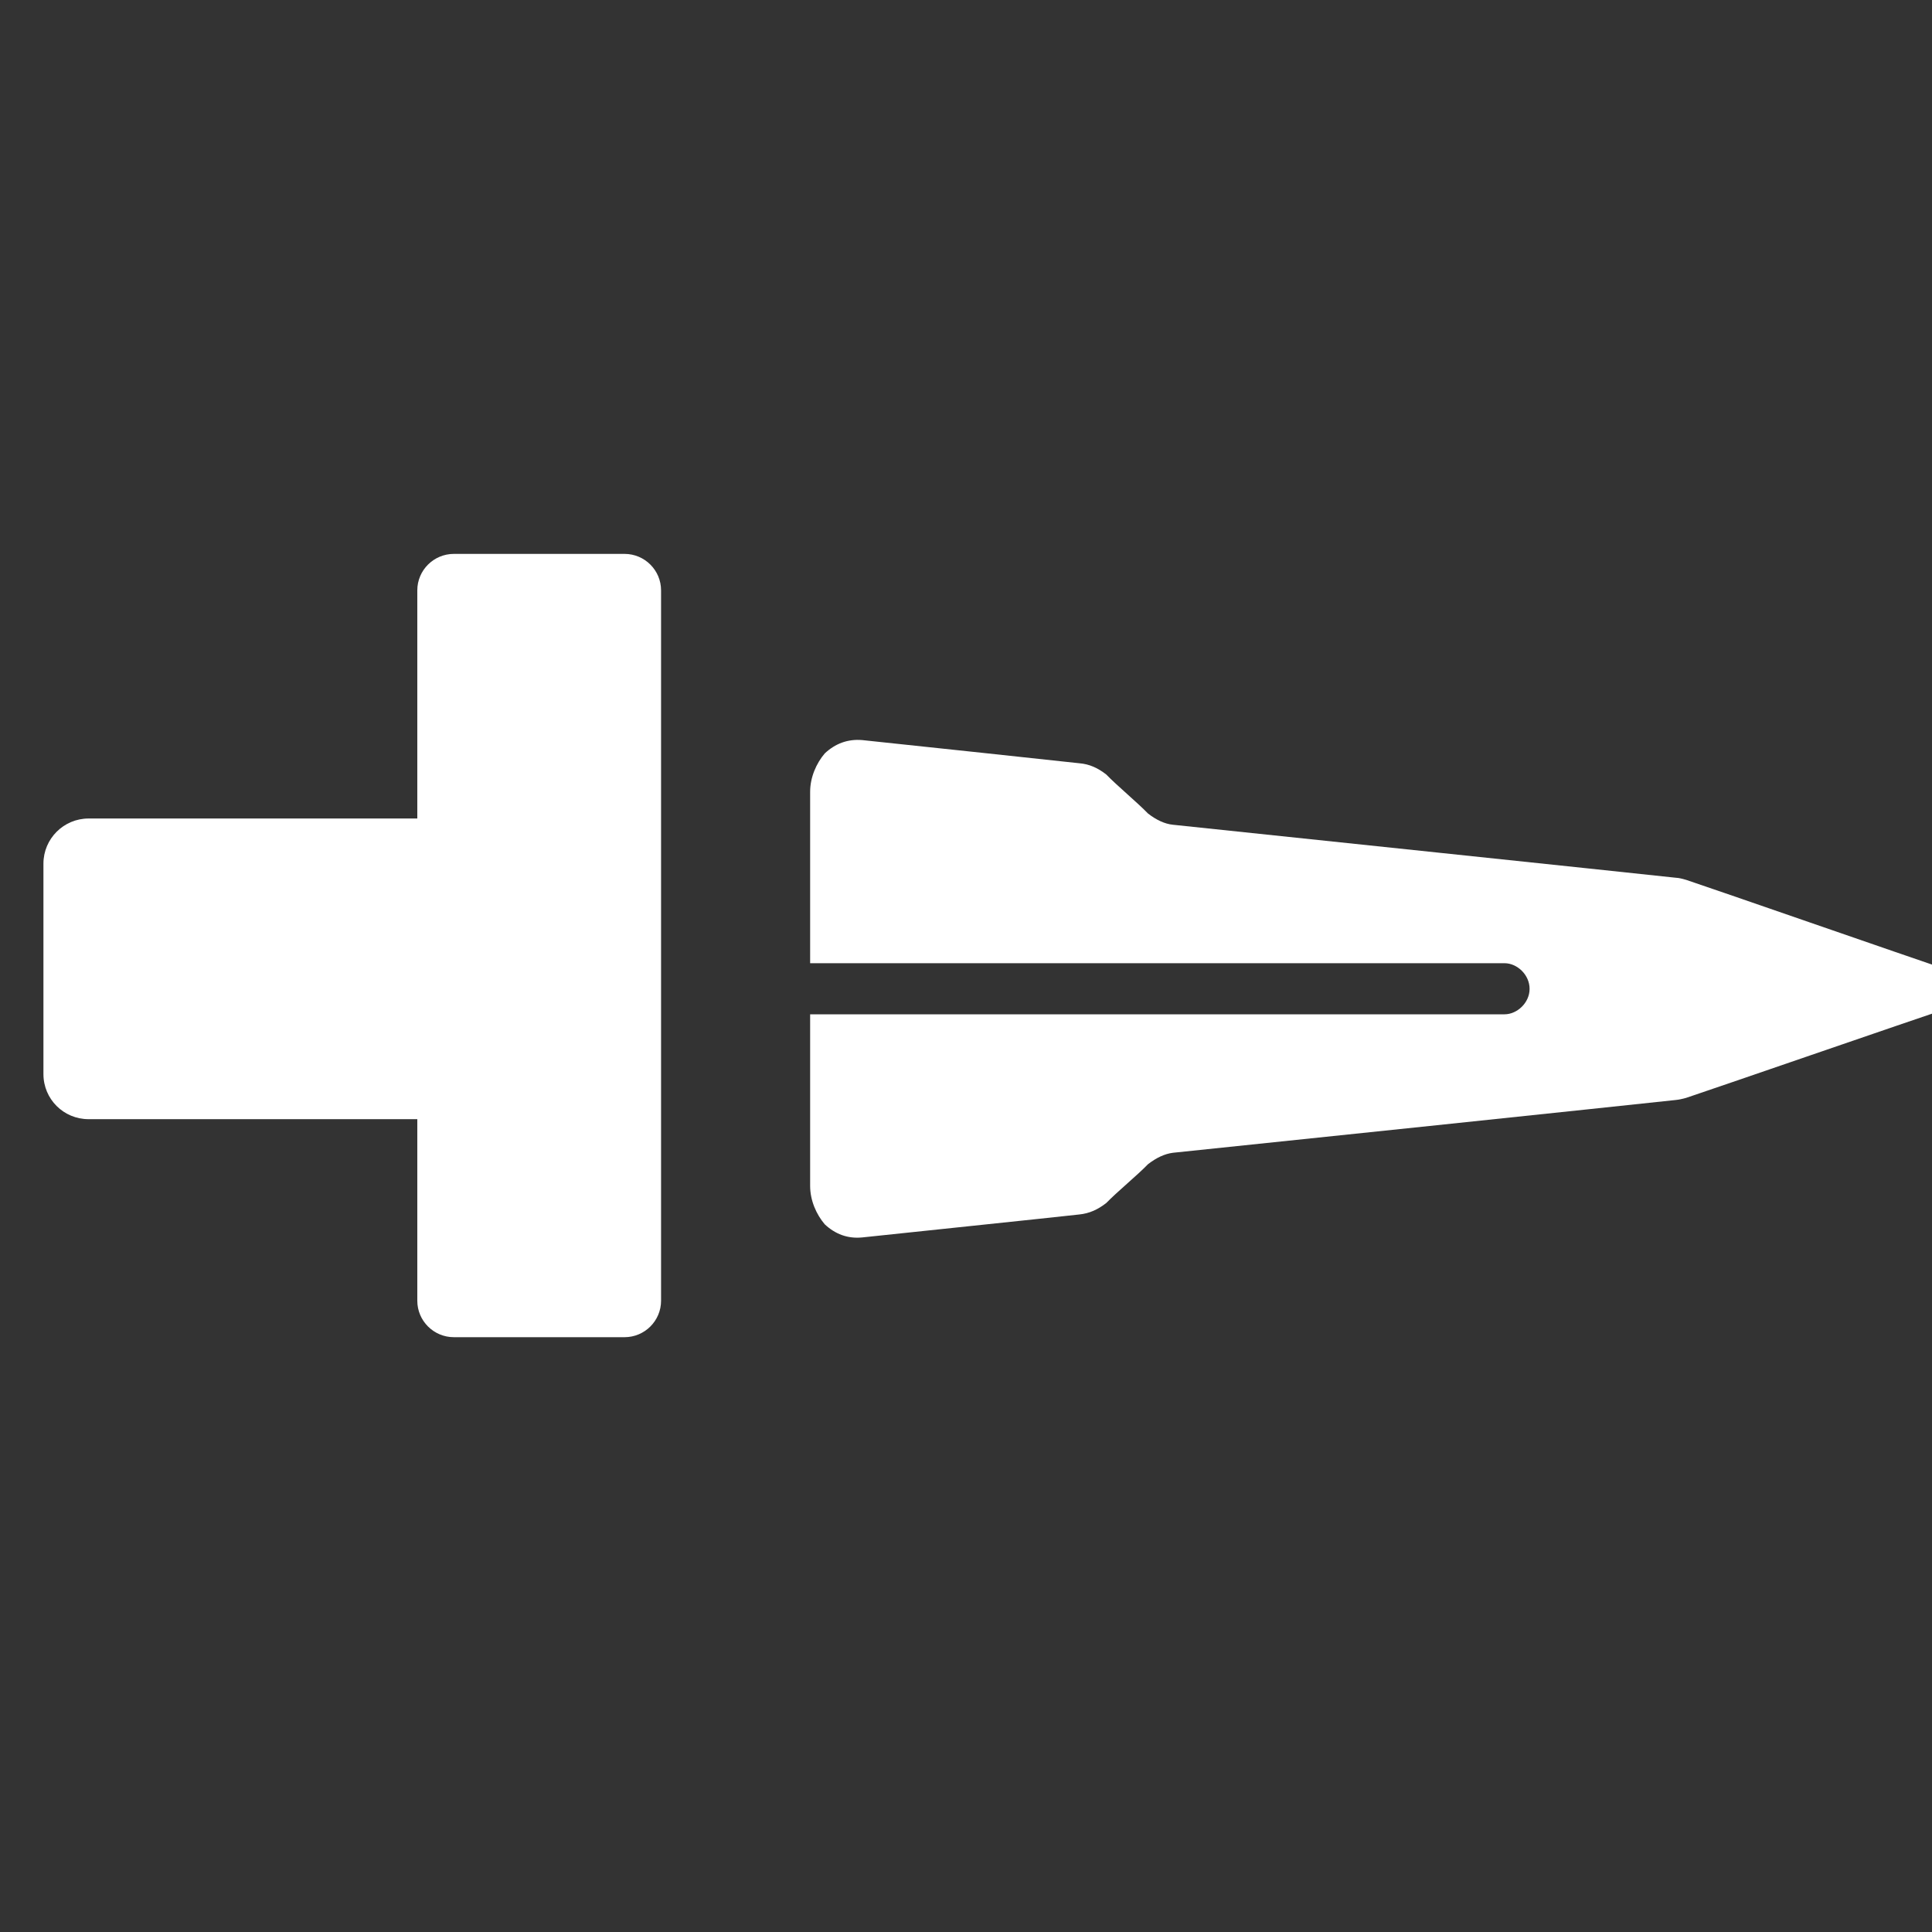 <?xml version="1.0" encoding="UTF-8" standalone="no"?>
<!DOCTYPE svg PUBLIC "-//W3C//DTD SVG 1.1//EN" "http://www.w3.org/Graphics/SVG/1.1/DTD/svg11.dtd">
<svg width="100%" height="100%" viewBox="0 0 512 512" version="1.1" xmlns="http://www.w3.org/2000/svg" xmlns:xlink="http://www.w3.org/1999/xlink" xml:space="preserve" xmlns:serif="http://www.serif.com/" style="fill-rule:evenodd;clip-rule:evenodd;stroke-linejoin:round;stroke-miterlimit:2;">
    <rect x="0" y="0" width="512" height="512" fill="#333333" stroke="none"/>
    <g id="SwordIcon" transform="matrix(3.76415e-16,6.147,-5.571,-8.94292e-15,4322.63,-9406.43)">
        <g transform="matrix(1.231,1.87003e-34,-2.25242e-15,3.373,-890.975,-1299)">
            <path d="M2006.07,608.132L1995.54,608.132L1995.54,613.905C1995.54,614.257 1996.25,614.542 1997.12,614.542L2004.49,614.542C2005.37,614.542 2006.07,614.257 2006.07,613.905L2006.07,608.132Z" style="fill:white;"/>
        </g>
        <g transform="matrix(-1.4426e-15,-0.992,0.899,6.07203e-17,-1438.51,10877.9)">
            <path d="M10222.3,3348.48L10222.3,3340.26C10222.3,3339.56 10222.6,3338.89 10223,3338.42C10223.5,3337.95 10224.1,3337.72 10224.8,3337.78C10228,3338.12 10233.4,3338.69 10235.2,3338.89C10235.7,3338.93 10236.1,3339.12 10236.5,3339.43C10237,3339.95 10238,3340.78 10238.5,3341.3C10238.9,3341.61 10239.3,3341.8 10239.7,3341.84C10243.5,3342.24 10261.6,3344.14 10263.8,3344.38C10264,3344.39 10264.1,3344.43 10264.3,3344.48C10265.8,3344.98 10274.1,3347.87 10277.8,3349.13C10278,3349.21 10278.2,3349.45 10278.2,3349.72C10278.2,3349.99 10278,3350.23 10277.8,3350.32C10274.1,3351.57 10265.8,3354.44 10264.3,3354.94C10264.1,3354.99 10264,3355.02 10263.8,3355.04C10261.6,3355.28 10243.5,3357.18 10239.7,3357.57C10239.3,3357.62 10238.9,3357.81 10238.5,3358.12C10238,3358.64 10237,3359.46 10236.5,3359.98C10236.1,3360.29 10235.7,3360.48 10235.2,3360.53C10233.4,3360.73 10228,3361.29 10224.8,3361.63C10224.1,3361.7 10223.5,3361.47 10223,3361C10222.6,3360.53 10222.3,3359.86 10222.3,3359.16L10222.3,3350.93L10255.6,3350.93C10256.2,3350.93 10256.8,3350.38 10256.8,3349.71C10256.8,3349.03 10256.2,3348.48 10255.6,3348.48L10222.3,3348.48Z" style="fill:white;"/>
        </g>
        <g transform="matrix(3.207,-2.87184e-17,2.7032e-16,1.809,-4845.57,-355.641)">
            <path d="M2006.07,609.093C2006.07,608.562 2005.85,608.132 2005.58,608.132L1996.03,608.132C1995.76,608.132 1995.54,608.562 1995.54,609.093L1995.54,613.58C1995.54,614.111 1995.76,614.542 1996.03,614.542L2005.58,614.542C2005.85,614.542 2006.07,614.111 2006.07,613.58L2006.07,609.093Z" style="fill:white;"/>
        </g>
    </g>
</svg>
